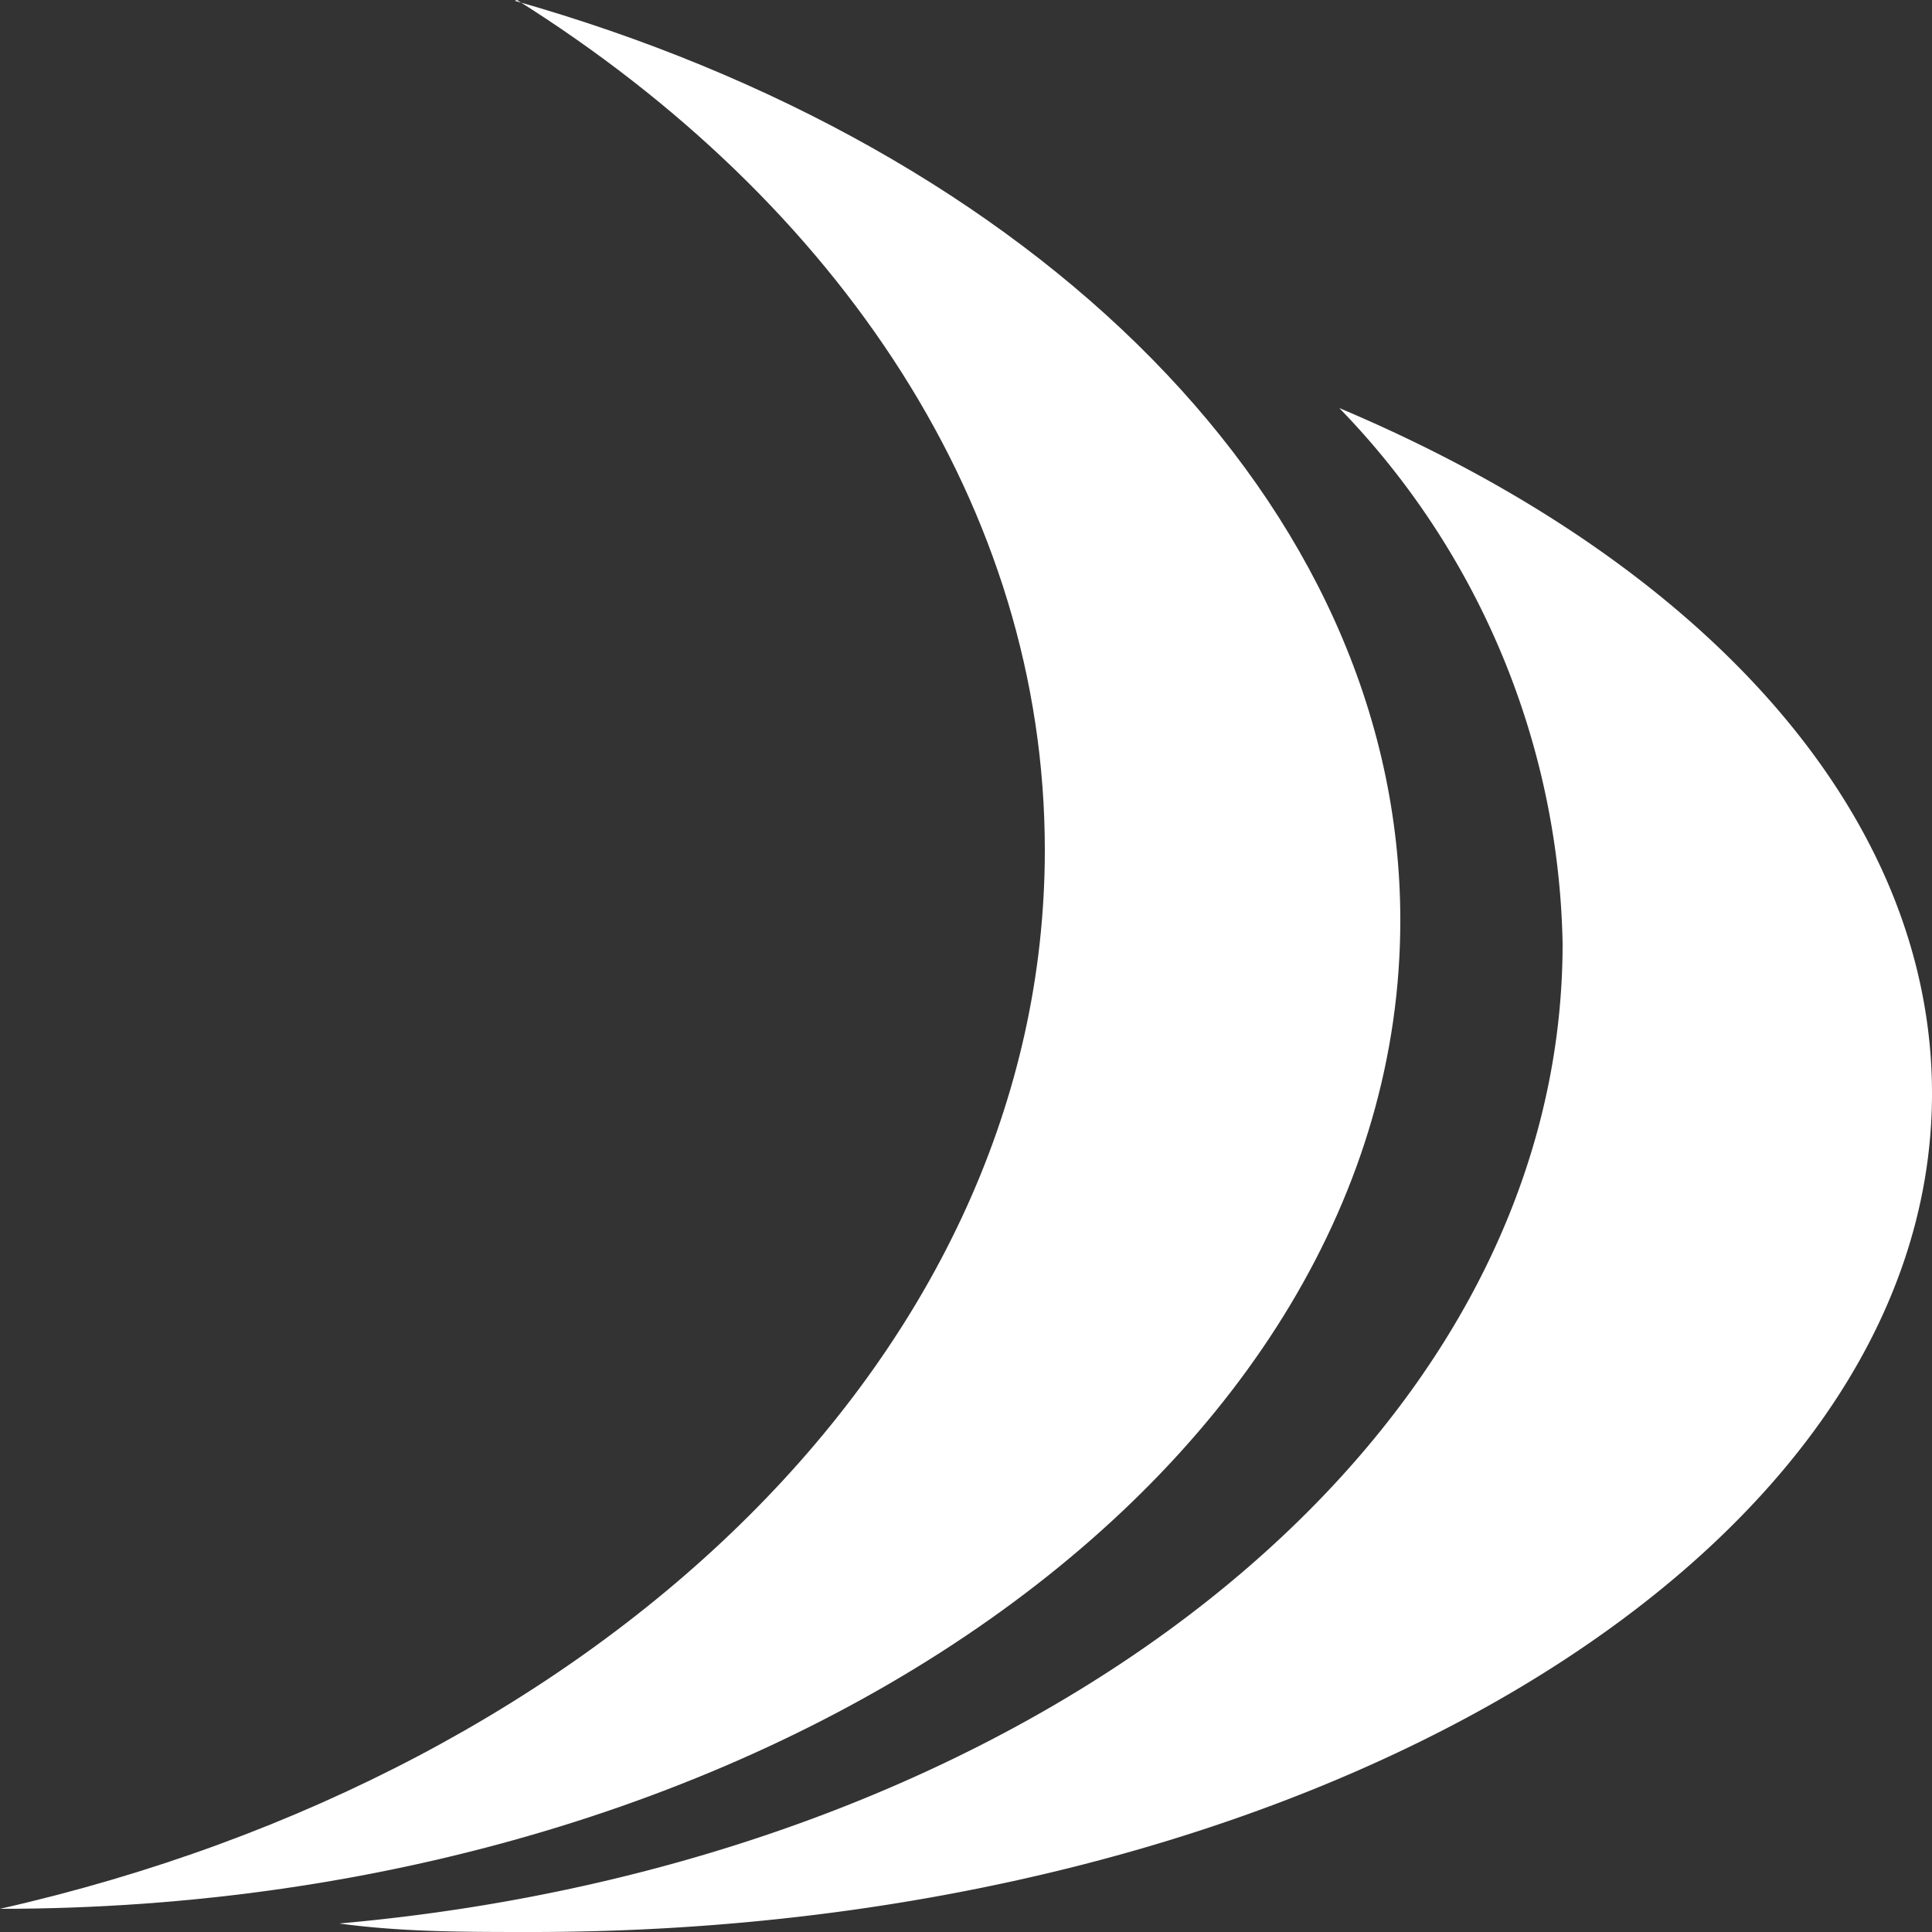 <svg xmlns="http://www.w3.org/2000/svg" viewBox="0 0 25 25"><rect x="0" y="0" width="25" height="25" fill="#333333" stroke="none"/><defs><style>.cls-1{fill:#fff;}</style></defs><g id="Layer_2" data-name="Layer 2"><g id="Layer_1-2" data-name="Layer 1"><path class="cls-1" d="M17.33,5.28a10.22,10.22,0,0,1,2.89,6.93c0,6.51-6.91,11.89-15.83,12.68C5.2,25,6,25,6.88,25,16.89,25,25,20.14,25,14.15c0-3.66-3-6.9-7.67-8.87Z"/><path class="cls-1" d="M6.69,0c4.17,2.62,6.83,6.57,6.83,11,0,6.47-5.7,11.93-13.52,13.7H0c10,0,18.12-5.73,18.12-12.79,0-5.41-4.75-10-11.46-11.9Z"/></g></g></svg>